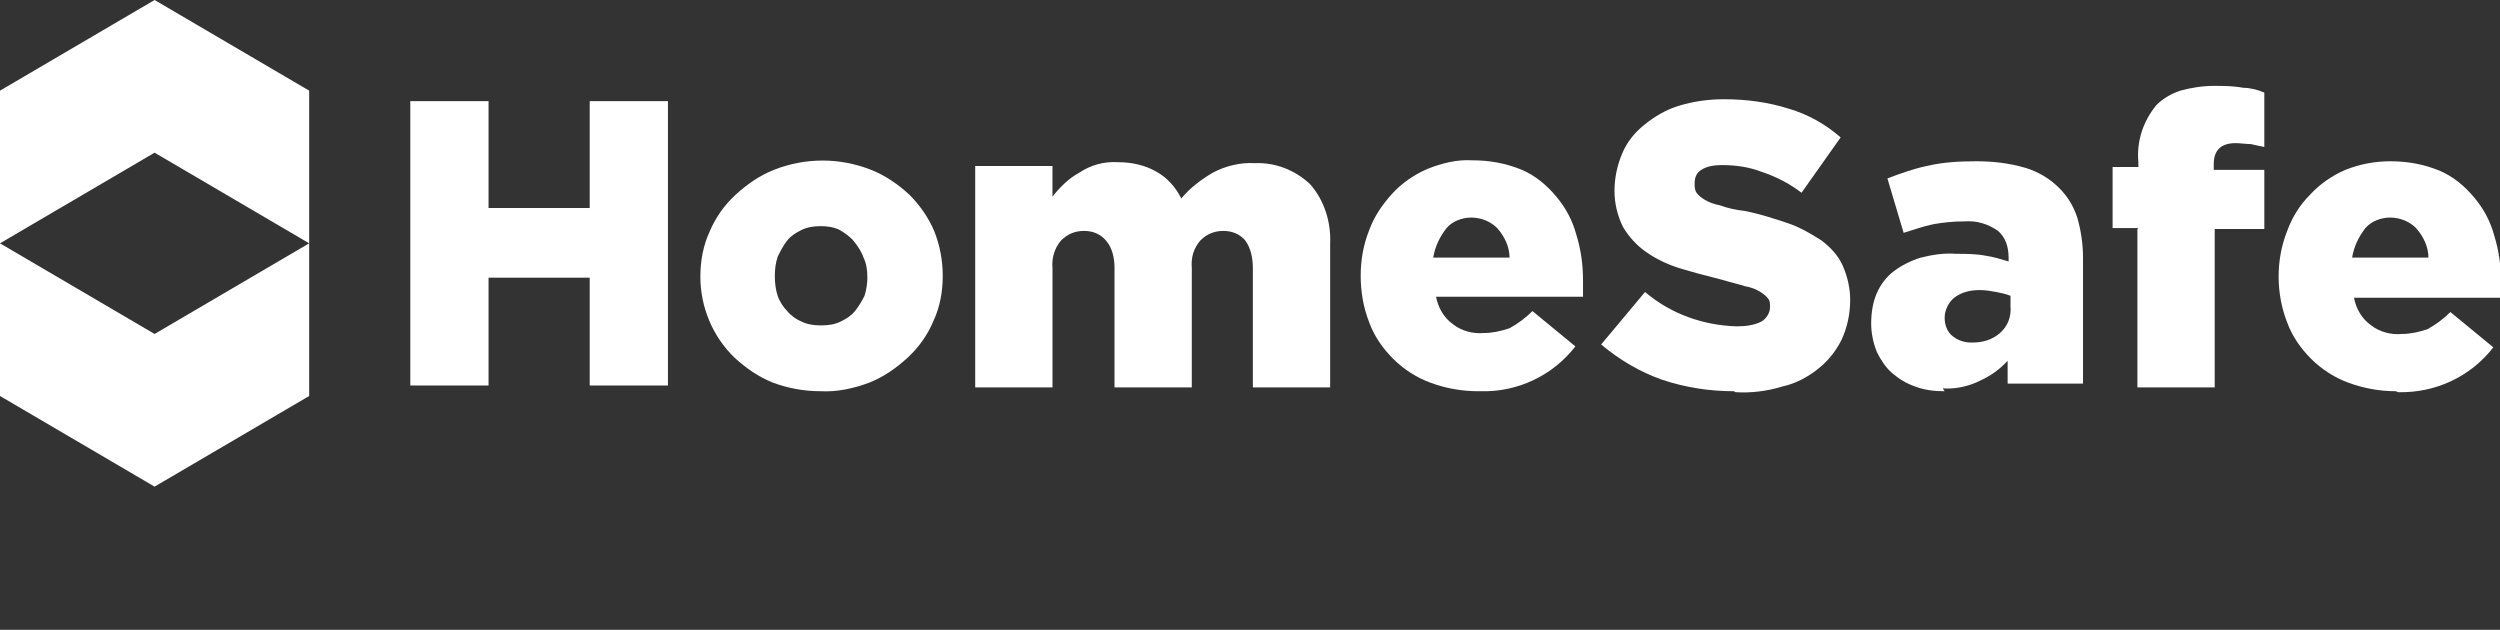 <?xml version="1.0" encoding="UTF-8"?>
<svg xmlns="http://www.w3.org/2000/svg" id="Layer_1" data-name="Layer 1" version="1.1" viewBox="0 0 262 66">
  <rect x="0" y="0" width="262" height="66" fill="#333333" stroke="none"/>
  <defs>
    <style>
      .cls-1 {
        fill: #fff;
        stroke-width: 0px;
      }
    </style>
  </defs>
  <path class="cls-1" d="M43,10.6h8.2v11.2h10.6v-11.2h8.2v29.8h-8.2v-11.3h-10.6v11.3h-8.2V10.6Z"></path>
  <path class="cls-1" d="M86,41c-1.7,0-3.4-.3-5-.9-1.5-.6-2.8-1.5-4-2.6-2.3-2.2-3.6-5.3-3.6-8.5h0c0-1.7.3-3.3,1-4.8.6-1.4,1.5-2.7,2.7-3.8,1.2-1.1,2.5-2,4-2.6,3.3-1.3,6.9-1.3,10.2,0,1.5.6,2.8,1.5,4,2.6,1.1,1.1,2,2.4,2.6,3.8.6,1.5.9,3.1.9,4.7h0c0,1.7-.3,3.3-1,4.8-.6,1.4-1.5,2.7-2.7,3.8-1.2,1.1-2.5,2-4,2.6-1.6.6-3.4,1-5.1.9h0ZM86.1,34.1c.7,0,1.4-.1,2-.4.6-.3,1.1-.6,1.5-1.1.4-.5.7-1,1-1.6.2-.6.3-1.3.3-1.9h0c0-.8-.1-1.5-.4-2.1-.2-.6-.6-1.2-1-1.7-.4-.5-1-.9-1.5-1.2-.6-.3-1.3-.4-2-.4-.7,0-1.4.1-2,.4-.6.3-1.1.6-1.5,1.1-.4.5-.7,1.1-1,1.7-.2.6-.3,1.3-.3,2h0c0,.8.1,1.5.3,2.1.2.6.6,1.2,1,1.6.4.5,1,.9,1.5,1.1.6.3,1.3.4,2,.4h0s0,0,0,0h0Z"></path>
  <path class="cls-1" d="M102.2,17.4h8.1v3.2c.8-1,1.7-1.9,2.8-2.5,1.2-.8,2.6-1.2,4.1-1.1,1.4,0,2.8.3,4,1,1.1.6,2,1.6,2.6,2.8.9-1.1,2.1-2,3.3-2.7,1.3-.7,2.9-1.1,4.4-1,2.1-.1,4.2.7,5.8,2.2,1.5,1.7,2.2,4,2.1,6.2v15.1h-8.1v-12.5c0-1-.2-2.1-.8-2.9-.6-.7-1.4-1-2.3-1-.9,0-1.7.3-2.4,1-.7.8-1,1.8-.9,2.9v12.5h-8.1v-12.5c0-1-.2-2.1-.9-2.9-.6-.7-1.4-1-2.3-1-.9,0-1.7.3-2.4,1-.7.8-1,1.9-.9,2.9v12.5h-8.1v-23.1s0,0,0,0h0Z"></path>
  <path class="cls-1" d="M154.9,41c-1.7,0-3.4-.3-5-.9-1.4-.5-2.8-1.4-3.9-2.5-1.1-1.1-2-2.4-2.5-3.8-.6-1.5-.9-3.2-.9-4.9h0c0-1.7.3-3.3.9-4.8.5-1.4,1.4-2.7,2.4-3.8,1-1.1,2.3-2,3.7-2.6,1.5-.6,3.1-1,4.7-.9,1.8,0,3.5.3,5.2,1,1.4.6,2.6,1.6,3.6,2.8,1,1.2,1.7,2.5,2.1,4,.5,1.6.7,3.2.7,4.8v.8c0,.3,0,.6,0,.9h-15.4c.2,1.1.8,2.2,1.8,2.9.9.7,2.1,1,3.2.9.9,0,1.8-.2,2.7-.5.9-.5,1.7-1.1,2.4-1.8l4.5,3.7c-2.4,3.1-6.1,4.8-9.9,4.7h0ZM158.2,27c0-1.1-.5-2.2-1.3-3.1-.7-.7-1.7-1.1-2.7-1.1-1,0-2,.4-2.6,1.1-.7.9-1.2,1.9-1.4,3.1h8,0s0,0,0,0Z"></path>
  <path class="cls-1" d="M181.7,41c-2.6,0-5.1-.4-7.5-1.2-2.3-.8-4.5-2.1-6.4-3.7l4.6-5.5c2.7,2.3,6.1,3.5,9.6,3.6.9,0,1.8-.1,2.6-.5.5-.3.9-.9.9-1.5h0c0-.4,0-.7-.2-.9-.2-.3-.5-.5-.8-.7-.5-.3-1-.5-1.6-.6-.6-.2-1.5-.4-2.5-.7-1.6-.4-3.1-.8-4.4-1.2-1.3-.4-2.5-1-3.5-1.7-1-.7-1.8-1.6-2.4-2.6-.6-1.2-.9-2.5-.9-3.8h0c0-1.4.3-2.7.8-3.9.5-1.2,1.3-2.2,2.3-3,1.1-.9,2.3-1.6,3.6-2,1.6-.5,3.2-.7,4.8-.7,2.3,0,4.6.3,6.8,1,2,.6,3.8,1.6,5.4,3l-4.1,5.8c-1.3-1-2.7-1.7-4.2-2.2-1.3-.5-2.7-.7-4.1-.7-.8,0-1.6.1-2.2.5-.5.3-.7.8-.7,1.4h0c0,.4,0,.7.2,1,.2.3.5.5.8.7.5.3,1,.5,1.6.6.8.3,1.7.5,2.6.6,1.6.3,3.1.8,4.6,1.3,1.2.4,2.4,1.1,3.5,1.8.9.7,1.7,1.5,2.2,2.6.5,1.1.8,2.4.8,3.6h0c0,1.5-.3,2.9-.9,4.2-.6,1.2-1.4,2.2-2.4,3-1.1.9-2.4,1.6-3.8,1.9-1.6.5-3.3.7-4.9.6h0Z"></path>
  <path class="cls-1" d="M203.8,41c-1,0-2.1-.1-3.1-.5-.9-.3-1.7-.8-2.4-1.4-.7-.6-1.2-1.4-1.6-2.2-.4-1-.6-2-.6-3h0c0-1.2.2-2.3.6-3.2.4-.9,1-1.7,1.8-2.3.8-.6,1.8-1.1,2.8-1.4,1.2-.3,2.4-.5,3.7-.4,1,0,2.1,0,3.1.2.8.1,1.7.4,2.4.6v-.4c0-1.1-.3-2.1-1.1-2.8-1-.7-2.2-1.1-3.5-1-1.1,0-2.2.1-3.3.3-1,.2-2.1.6-3.1.9l-1.7-5.7c1.3-.5,2.7-1,4.1-1.3,1.7-.4,3.4-.5,5.2-.5,1.8,0,3.5.2,5.2.7,1.3.4,2.5,1.1,3.5,2.1.9.9,1.5,1.9,1.9,3.1.4,1.4.6,2.8.6,4.2v13.2h-7.9v-2.4c-.8.9-1.8,1.6-2.9,2.1-1.2.6-2.6.9-3.9.8h0s0,0,0,0ZM206.7,35.9c1.1,0,2.1-.3,2.9-1,.8-.7,1.2-1.7,1.1-2.8v-1.1c-.5-.2-1-.3-1.5-.4-.6-.1-1.1-.2-1.7-.2-1,0-1.9.2-2.7.8-.6.5-1,1.3-1,2.1h0c0,.8.3,1.5.8,1.9.6.5,1.3.7,2,.7h0s0,0,0,0Z"></path>
  <path class="cls-1" d="M224.1,23.9h-2.7v-6.4h2.7v-.5c-.2-2.2.5-4.3,1.9-6,.7-.7,1.6-1.2,2.5-1.5,1.1-.3,2.3-.5,3.5-.5,1,0,2,0,3.1.2.7,0,1.5.2,2.2.5v5.7c-.5-.1-1-.2-1.4-.3-.5,0-1.1-.1-1.6-.1-1.5,0-2.3.7-2.3,2.2v.6h5.3v6.2h-5.2v16.6h-8.1v-16.6Z"></path>
  <path class="cls-1" d="M251.1,41c-1.7,0-3.4-.3-5-.9-1.4-.5-2.8-1.4-3.9-2.5-1.1-1.1-2-2.4-2.5-3.8-.6-1.5-.9-3.2-.9-4.8h0c0-1.7.3-3.3.9-4.8.5-1.4,1.3-2.7,2.4-3.8,1-1.1,2.3-2,3.7-2.6,1.5-.6,3.1-.9,4.7-.9,1.8,0,3.5.3,5.2,1,1.4.6,2.6,1.6,3.6,2.8,1,1.2,1.7,2.5,2.1,4,.5,1.6.7,3.2.7,4.8v.8c0,.3,0,.6,0,.9h-15.4c.2,1.1.8,2.2,1.8,2.9.9.7,2.1,1,3.2.9.9,0,1.8-.2,2.7-.5.9-.5,1.7-1.1,2.4-1.8l4.5,3.7c-2.4,3.1-6.1,4.8-10,4.7h0ZM254.5,27c0-1.1-.5-2.2-1.3-3.1-.7-.7-1.7-1.1-2.7-1.1-1,0-2,.4-2.6,1.1-.7.9-1.2,1.9-1.4,3.1h8Z"></path>
  <path class="cls-1" d="M0,25.5v16l16.2,9.5,16.2-9.5v-16l-16.2,9.5L0,25.5Z"></path>
  <path class="cls-1" d="M16.2,0L0,9.5v16l16.2-9.5,16.2,9.5v-16L16.2,0Z"></path>
</svg>
